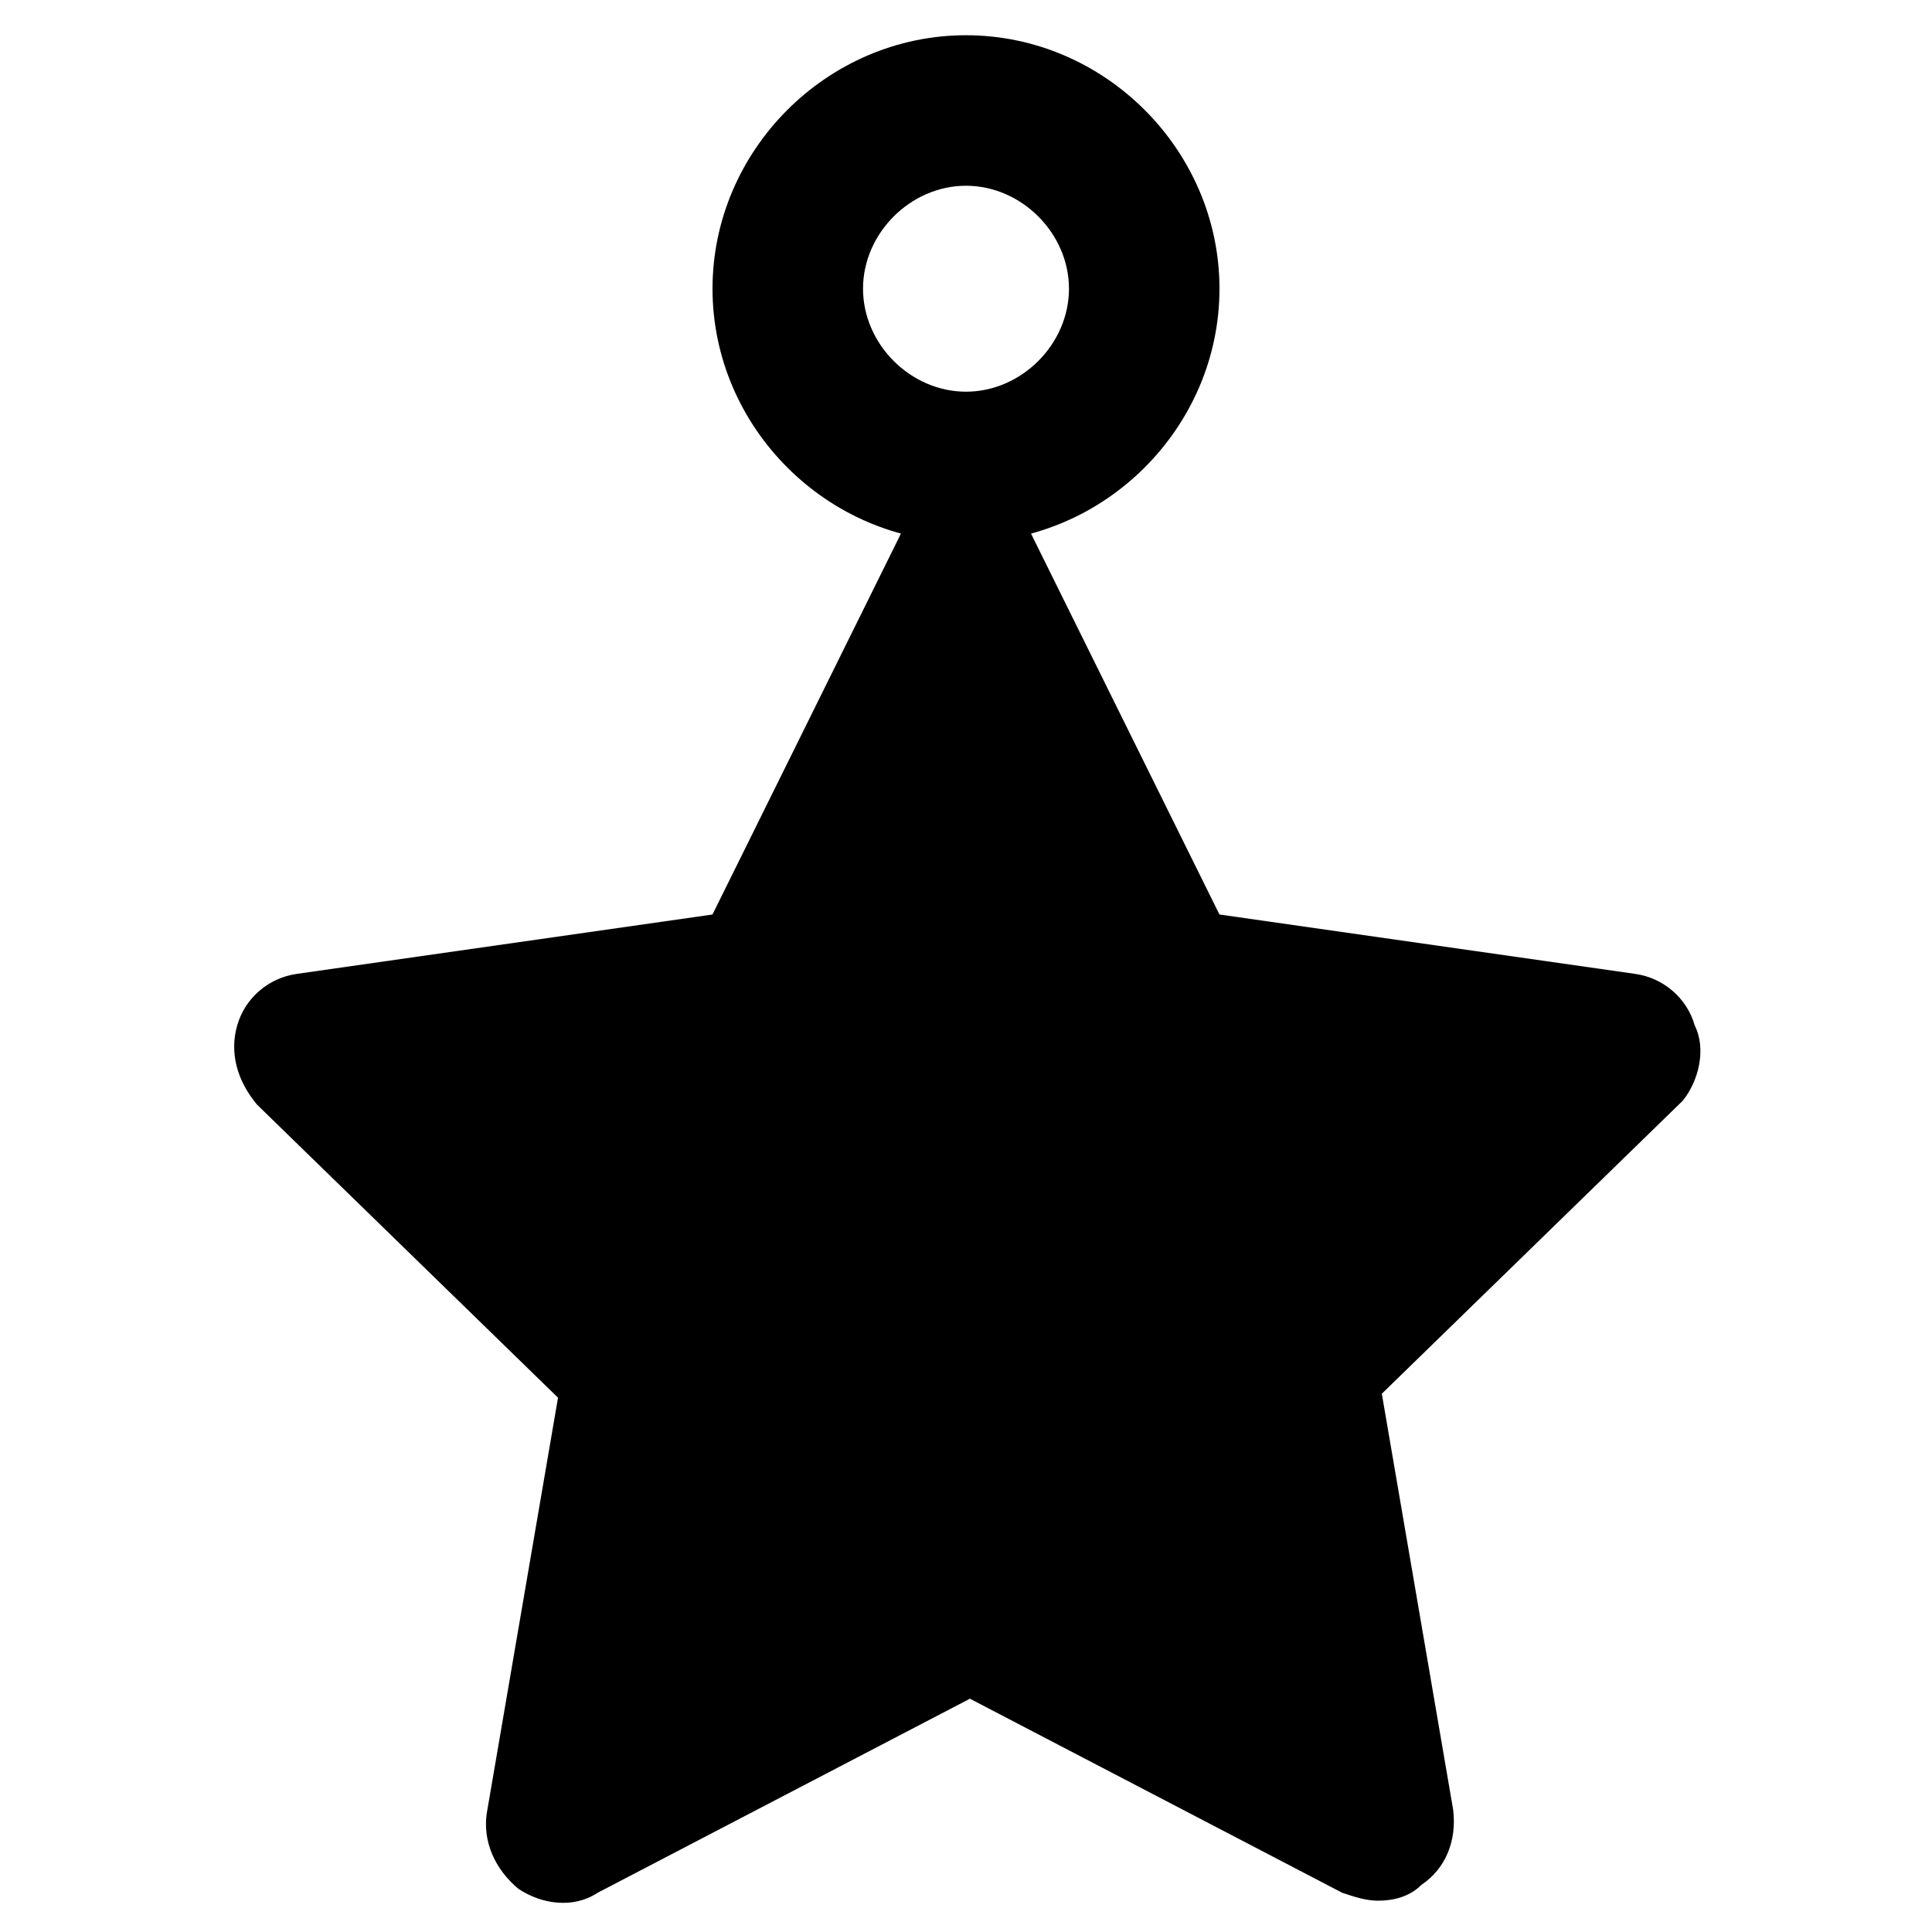 <?xml version="1.0" encoding="UTF-8"?>
<!-- Uploaded to: SVG Repo, www.svgrepo.com, Generator: SVG Repo Mixer Tools -->
<svg fill="#000000" width="800px" height="800px" version="1.1" viewBox="144 144 512 512" xmlns="http://www.w3.org/2000/svg">
 <g>
  <path d="m593.12 415.74c-2.098-7.348-8.398-12.594-15.742-13.645l-110.21-15.742-49.332-99.711c-3.148-7.348-10.496-11.547-17.844-11.547s-14.695 4.199-17.844 11.547l-49.332 99.711-110.21 15.742c-7.348 1.051-13.645 6.297-15.742 13.645-2.098 7.348 0 14.695 5.246 20.992l79.77 77.672-18.895 110.21c-1.051 7.348 2.098 14.695 8.398 19.941 6.297 4.199 14.695 5.246 20.992 1.051l98.664-51.43 98.664 51.43c3.148 1.051 6.297 2.098 9.445 2.098 4.199 0 8.398-1.051 11.547-4.199 6.297-4.199 9.445-11.547 8.398-19.941l-18.895-110.21 79.77-77.672c4.195-5.246 6.293-13.645 3.144-19.941z"/>
  <path d="m400 287.69c-36.734 0-67.176-30.438-67.176-67.176 0-36.734 30.438-67.176 67.176-67.176 36.734 0 67.176 30.438 67.176 67.176-0.004 36.738-30.441 67.176-67.176 67.176zm0-94.465c-14.695 0-27.289 12.594-27.289 27.289s12.594 27.289 27.289 27.289 27.289-12.594 27.289-27.289-12.598-27.289-27.289-27.289z"/>
 </g>
</svg>